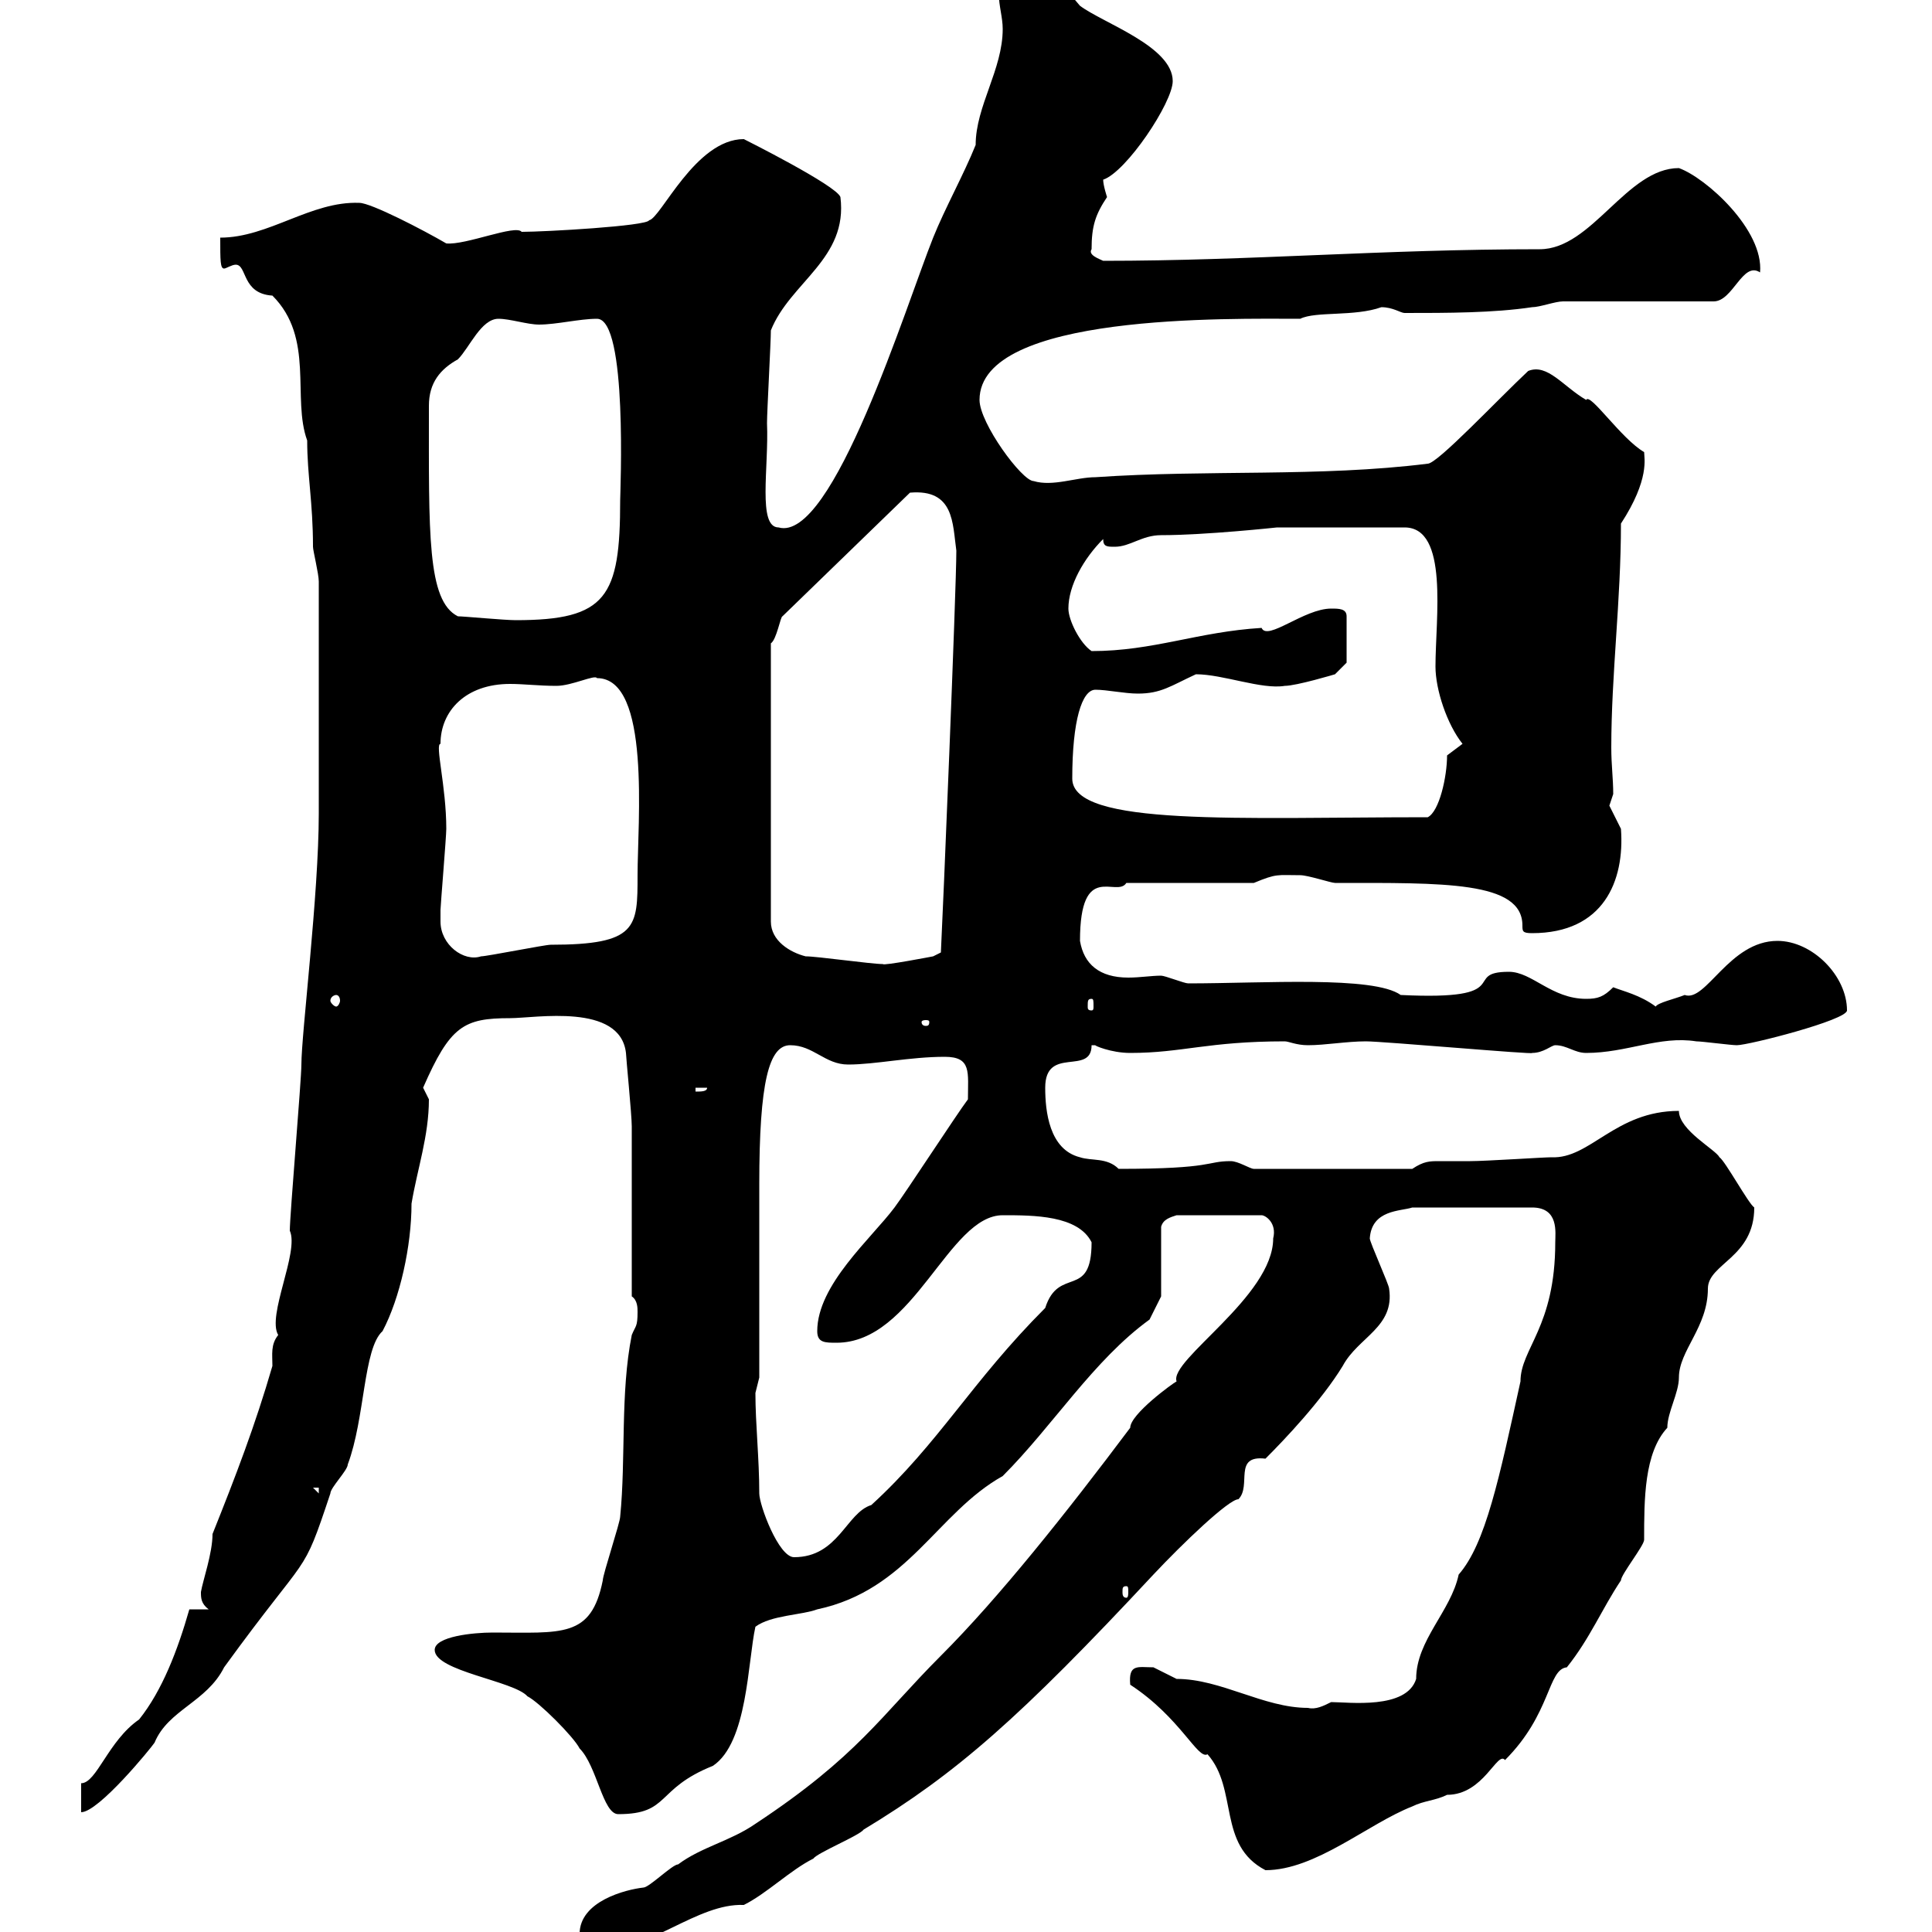 <svg xmlns="http://www.w3.org/2000/svg" xmlns:xlink="http://www.w3.org/1999/xlink" width="300" height="300"><path d="M90 300.30C90 302.10 90.90 303 92.70 303C100.80 303 108.30 295.50 115.50 295.80C119.10 294 122.70 290.40 126.30 288.60C126.90 287.70 133.50 285 134.10 284.10C148.50 275.40 158.40 266.70 179.10 244.50C183.60 239.70 190.80 232.80 192.30 232.80C194.40 230.70 191.40 225.90 196.50 226.50C199.50 223.50 205.20 217.50 208.50 212.10C210.90 207.60 216.60 206.10 215.70 200.10C215.70 199.50 212.70 192.90 212.70 192.30C213 187.80 217.50 188.10 219.30 187.50L237.90 187.50C242.10 187.50 241.50 191.40 241.50 192.90C241.50 206.10 236.10 209.40 236.10 214.50C232.80 229.50 230.70 239.70 226.50 244.50C225.30 250.20 219.90 254.70 219.90 260.70C218.40 265.50 209.40 264.30 206.70 264.30C205.50 264.90 204.30 265.50 203.10 265.20C196.20 265.20 189.60 260.70 182.70 260.70C182.70 260.70 179.10 258.90 179.10 258.90C176.70 258.90 175.20 258.30 175.50 261.60C183.30 266.70 186 273.30 187.50 272.40C192.30 277.80 189 286.50 196.50 290.40C204.30 290.40 212.40 283.20 219.30 280.50C221.10 279.60 222.90 279.60 224.70 278.70C230.40 278.70 232.50 271.80 233.70 273.30C240.90 266.10 240.30 259.20 243.30 258.90C246.90 254.40 248.70 249.90 251.70 245.40C251.70 244.50 255.30 240 255.30 239.10C255.30 232.80 255.30 225.60 258.90 221.70C258.90 219.30 260.70 216.30 260.70 213.90C260.70 209.70 265.20 206.10 265.20 200.10C265.20 196.20 272.40 195.30 272.40 187.50C271.50 186.90 267.90 180.30 267 179.70C266.40 178.50 260.70 175.50 260.70 172.50C250.80 172.50 246.90 180 240.90 179.70C239.70 179.70 230.70 180.30 228.30 180.30C225.90 180.30 224.70 180.30 223.50 180.30C222 180.30 221.10 180.30 219.30 181.50L194.70 181.50C194.10 181.50 192.30 180.30 191.10 180.30C187.20 180.30 188.70 181.50 173.70 181.50C171.90 179.70 169.50 180.30 167.70 179.70C162.90 178.50 162.30 172.50 162.30 168.90C162.30 162.30 169.50 167.10 169.50 162.30C169.80 162.30 169.80 162.30 170.10 162.30C169.80 162.30 172.50 163.50 175.50 163.50C183.60 163.50 187.50 161.70 199.50 161.70C200.10 161.70 201.30 162.30 203.10 162.30C205.80 162.30 209.10 161.70 212.10 161.70C214.80 161.70 238.50 163.80 237.90 163.50C239.70 163.50 240.90 162.30 241.50 162.30C243.30 162.30 244.50 163.50 246.30 163.50C252.60 163.50 257.70 160.80 263.40 161.70C264.30 161.70 268.80 162.30 269.70 162.30C271.50 162.30 286.80 158.40 286.80 156.90C286.80 151.50 281.40 146.10 276 146.10C268.50 146.10 264.90 155.70 261.60 154.50C260.10 155.10 257.40 155.70 257.10 156.30C254.70 154.50 252 153.90 250.50 153.30C249 154.80 248.10 155.10 246.30 155.10C240.90 155.10 237.90 150.90 234.30 150.90C226.80 150.90 235.80 155.40 217.50 154.50C213.30 151.50 196.20 152.70 184.50 152.70C183.90 152.70 180.90 151.50 180.30 151.50C178.80 151.50 177 151.80 175.20 151.80C170.70 151.80 168.30 149.70 167.70 146.10C167.70 133.50 173.40 139.50 174.90 137.10L194.70 137.10C198.30 135.60 198.30 135.90 201.90 135.90C203.10 135.90 206.70 137.10 207.30 137.10C224.10 137.10 236.40 136.80 236.40 143.70C236.40 144.60 236.40 144.90 237.90 144.90C249 144.90 252.30 136.80 251.70 128.70C251.70 128.70 249.90 125.10 249.90 125.10C249.90 125.10 250.50 123.30 250.50 123.30C250.50 120.90 250.20 118.80 250.20 116.10C250.20 104.70 251.70 93.30 251.70 81.30C256.20 74.40 255.30 71.10 255.30 70.20C251.70 68.10 246.90 60.90 246.30 62.10C242.70 60 240.30 56.40 237.30 57.60C232.50 62.10 223.20 72 221.70 72C204.90 74.10 187.50 72.90 170.10 74.10C167.10 74.10 163.50 75.60 160.50 74.70C158.70 74.70 152.10 65.70 152.10 62.10C152.10 48.60 191.10 49.50 201.90 49.50C204.30 48.30 210.30 49.20 214.50 47.70C216.30 47.70 217.50 48.60 218.10 48.60C224.70 48.60 231.90 48.60 237.90 47.70C239.10 47.70 241.50 46.80 242.70 46.80L266.10 46.80C269.10 46.80 270.60 40.50 273.30 42.30C273.90 35.70 264.90 27.60 260.70 26.10C252.60 26.10 247.20 38.70 239.10 38.70C214.50 38.70 194.40 40.50 171.30 40.50C170.70 40.20 168.90 39.60 169.50 38.70C169.50 35.10 170.10 33.30 171.90 30.60C171.90 30.60 171.30 28.80 171.30 27.90C174.90 26.70 182.10 15.90 182.10 12.60C182.10 7.20 171.30 3.60 167.70 0.90C165.60-1.50 164.70-3.60 155.70-3.60C155.10-3.60 155.10-1.80 155.10-0.90C155.10 0.90 155.70 2.70 155.70 4.50C155.70 10.80 151.50 16.50 151.50 22.50C149.70 27 146.70 32.40 144.90 36.90C140.70 47.40 129.30 84.30 120.90 81.90C117.60 81.90 119.40 72.60 119.10 65.70C119.10 63.90 119.70 53.10 119.70 51.30C122.70 43.80 131.70 40.20 130.50 30.60C129.90 28.80 115.50 21.60 115.50 21.60C108 21.60 102.60 33.90 100.80 34.20C100.50 35.10 84.60 36 81 36C80.10 34.80 72.30 38.10 69.30 37.80C65.70 35.70 57.60 31.50 55.80 31.50C48.30 31.20 41.70 36.90 34.20 36.90C34.20 40.50 34.20 41.70 34.80 41.70C35.10 41.70 36 41.10 36.60 41.10C38.40 41.10 37.50 45.60 42.30 45.90C48.90 52.50 45.30 61.80 47.70 68.40C47.70 73.80 48.60 78 48.60 84.90C48.60 85.50 49.50 89.10 49.50 90.30L49.50 126.30C49.50 138.90 46.80 160.50 46.80 165.30C46.80 167.70 45 188.70 45 191.10C46.50 194.40 41.40 204.30 43.20 207.30C42 208.80 42.30 210.30 42.30 212.10C39.60 221.40 36.60 229.20 33 238.20C33 241.20 31.50 245.40 31.20 247.20C31.20 248.10 31.20 249 32.40 249.90L29.40 249.90C27.60 256.20 25.20 262.50 21.60 267C16.80 270.30 15 276.90 12.60 276.90L12.60 281.40C15.30 281.40 23.40 271.50 24 270.60C26.10 265.50 32.10 264.30 34.80 258.90C48.30 240.30 46.80 245.40 51.30 231.90C51.30 231 54 228.30 54 227.40C56.70 220.20 56.40 209.40 59.40 206.70C62.10 201.60 63.90 193.50 63.90 186.90C64.80 181.50 66.60 176.40 66.60 170.70C66.60 170.70 65.70 168.90 65.70 168.90C69.90 159.30 72 158.10 79.20 158.10C83.10 158.10 96.30 155.70 97.20 163.50C97.20 164.10 98.10 173.10 98.10 174.90C98.10 178.50 98.10 197.70 98.10 201.30C99 201.90 99 203.10 99 203.70C99 206.10 98.70 205.80 98.10 207.30C96.30 216.30 97.20 226.50 96.30 235.50C96.30 236.40 93.60 244.50 93.60 245.40C91.80 254.40 87.30 253.50 76.50 253.50C73.50 253.50 67.50 254.10 67.50 256.20C67.50 259.50 79.80 261 81.90 263.40C83.70 264.30 89.10 269.70 90 271.50C92.70 274.20 93.60 281.70 96 281.70C104.10 281.70 101.70 277.80 110.70 274.20C116.10 270.60 116.10 258 117.30 252.60C119.70 250.80 124.50 250.80 126.90 249.90C141 246.90 145.50 234.90 155.70 229.20C163.50 221.40 169.80 211.20 178.50 204.90C179.10 203.70 180.30 201.30 180.30 201.30L180.30 190.50C180.60 189.30 181.80 189 182.70 188.70L195.90 188.70C196.50 188.70 198.30 189.90 197.70 192.30C197.70 201.30 181.50 211.20 182.70 214.50C182.10 214.80 175.50 219.60 175.50 221.70C165.60 234.90 155.10 248.10 146.10 257.10C136.80 266.40 133.20 272.70 117.30 283.20C113.40 285.90 108.90 286.80 105.30 289.50C104.40 289.50 100.80 293.10 99.90 293.10C97.20 293.40 90 295.20 90 300.30ZM174.90 246.30C175.20 246.30 175.20 246.60 175.20 247.20C175.20 247.50 175.20 248.10 174.90 248.10C174.30 248.10 174.30 247.50 174.30 247.20C174.30 246.60 174.30 246.30 174.90 246.30ZM117.30 216.30C117.30 216.30 117.90 213.90 117.90 213.90C117.90 209.10 117.90 188.70 117.90 183.90C117.90 168 119.40 162.30 122.70 162.30C126.30 162.30 128.10 165.30 131.70 165.30C135.90 165.30 141.30 164.10 146.70 164.10C150.90 164.10 150.30 166.50 150.30 170.70C148.50 173.10 140.70 185.10 138.90 187.50C135.30 192.30 126.90 199.50 126.90 206.70C126.90 208.50 128.10 208.50 129.90 208.50C141.90 208.50 147.30 188.70 155.70 188.70C160.50 188.70 167.40 188.70 169.50 192.90C169.50 201.90 164.40 196.50 162.30 203.10C150.90 214.50 145.80 224.10 135.30 233.70C131.40 234.90 130.20 241.80 123.30 241.80C120.90 241.80 117.90 233.70 117.90 231.90C117.90 226.50 117.30 221.10 117.30 216.30ZM48.60 231L49.50 231L49.50 231.90ZM108 168.90L109.80 168.90C109.80 169.50 108.90 169.50 108 169.50ZM144.30 158.70C144.30 159.30 144 159.30 143.70 159.30C143.70 159.30 143.10 159.30 143.10 158.70C143.10 158.40 143.70 158.40 143.70 158.40C144 158.40 144.30 158.40 144.30 158.70ZM169.50 155.10C169.80 155.10 169.80 155.40 169.80 156.30C169.80 156.60 169.80 156.90 169.50 156.90C168.90 156.90 168.90 156.60 168.90 156.30C168.90 155.40 168.90 155.10 169.50 155.10ZM52.20 154.50C52.50 154.50 52.80 154.80 52.80 155.40C52.80 155.70 52.50 156.30 52.20 156.30C51.90 156.30 51.30 155.70 51.30 155.40C51.30 154.80 51.90 154.50 52.20 154.50ZM125.10 148.50C122.70 147.90 119.70 146.10 119.70 143.10L119.70 99.90C120.60 99.30 121.20 95.70 121.50 95.70L141.30 76.50C148.20 75.90 147.90 81.30 148.50 85.50C148.50 91.50 146.40 142.20 146.10 147.90L144.90 148.50C144.90 148.50 137.10 150 137.10 149.70C135.30 149.70 126.90 148.50 125.10 148.50ZM68.40 143.10C68.40 142.50 68.40 141.30 68.40 141.30C68.40 140.70 69.30 129.90 69.30 128.70C69.30 122.10 67.50 115.50 68.40 115.50C68.40 110.40 72.30 106.20 79.20 106.20C81.30 106.20 83.70 106.50 86.40 106.50C88.80 106.50 92.40 104.70 92.70 105.30C101.10 105.30 99 127.80 99 135.90C99 144 99 146.70 85.50 146.70C84.60 146.70 75.60 148.50 74.70 148.50C72 149.40 68.40 146.70 68.40 143.10ZM166.50 120.90C166.50 111.90 168 107.10 170.10 107.10C171.90 107.10 174.60 107.70 176.70 107.70C180.30 107.70 181.80 106.50 185.70 104.70C189.90 104.70 195.90 107.10 199.50 106.50C201.30 106.50 207.30 104.70 207.30 104.70L209.10 102.90L209.10 95.70C209.10 94.50 207.90 94.50 206.70 94.50C202.50 94.50 196.80 99.60 195.90 97.50C186 98.10 179.10 101.10 169.50 101.10C167.70 99.90 165.90 96.30 165.90 94.50C165.90 90.90 168.30 86.70 171.30 83.70C171.30 84.90 171.90 84.90 173.10 84.90C175.50 84.90 177.30 83.10 180.30 83.10C187.20 83.10 198.30 81.90 198.30 81.90L218.10 81.90C225 81.90 222.90 96 222.90 103.50C222.90 107.10 224.70 112.50 227.10 115.50L224.70 117.30C224.70 120.60 223.50 126 221.70 126.90C192.60 126.90 166.50 128.40 166.50 120.90ZM71.10 95.70C66.30 93.30 66.60 82.80 66.60 63C66.60 59.40 68.40 57.30 71.10 55.80C72.90 54 74.70 49.50 77.40 49.50C79.20 49.50 81.90 50.40 83.70 50.40C86.40 50.40 90 49.50 92.70 49.50C97.50 49.50 96.30 76.50 96.30 77.70C96.30 92.70 94.20 96.30 80.10 96.30C78.30 96.30 72 95.70 71.10 95.70Z"/></svg>